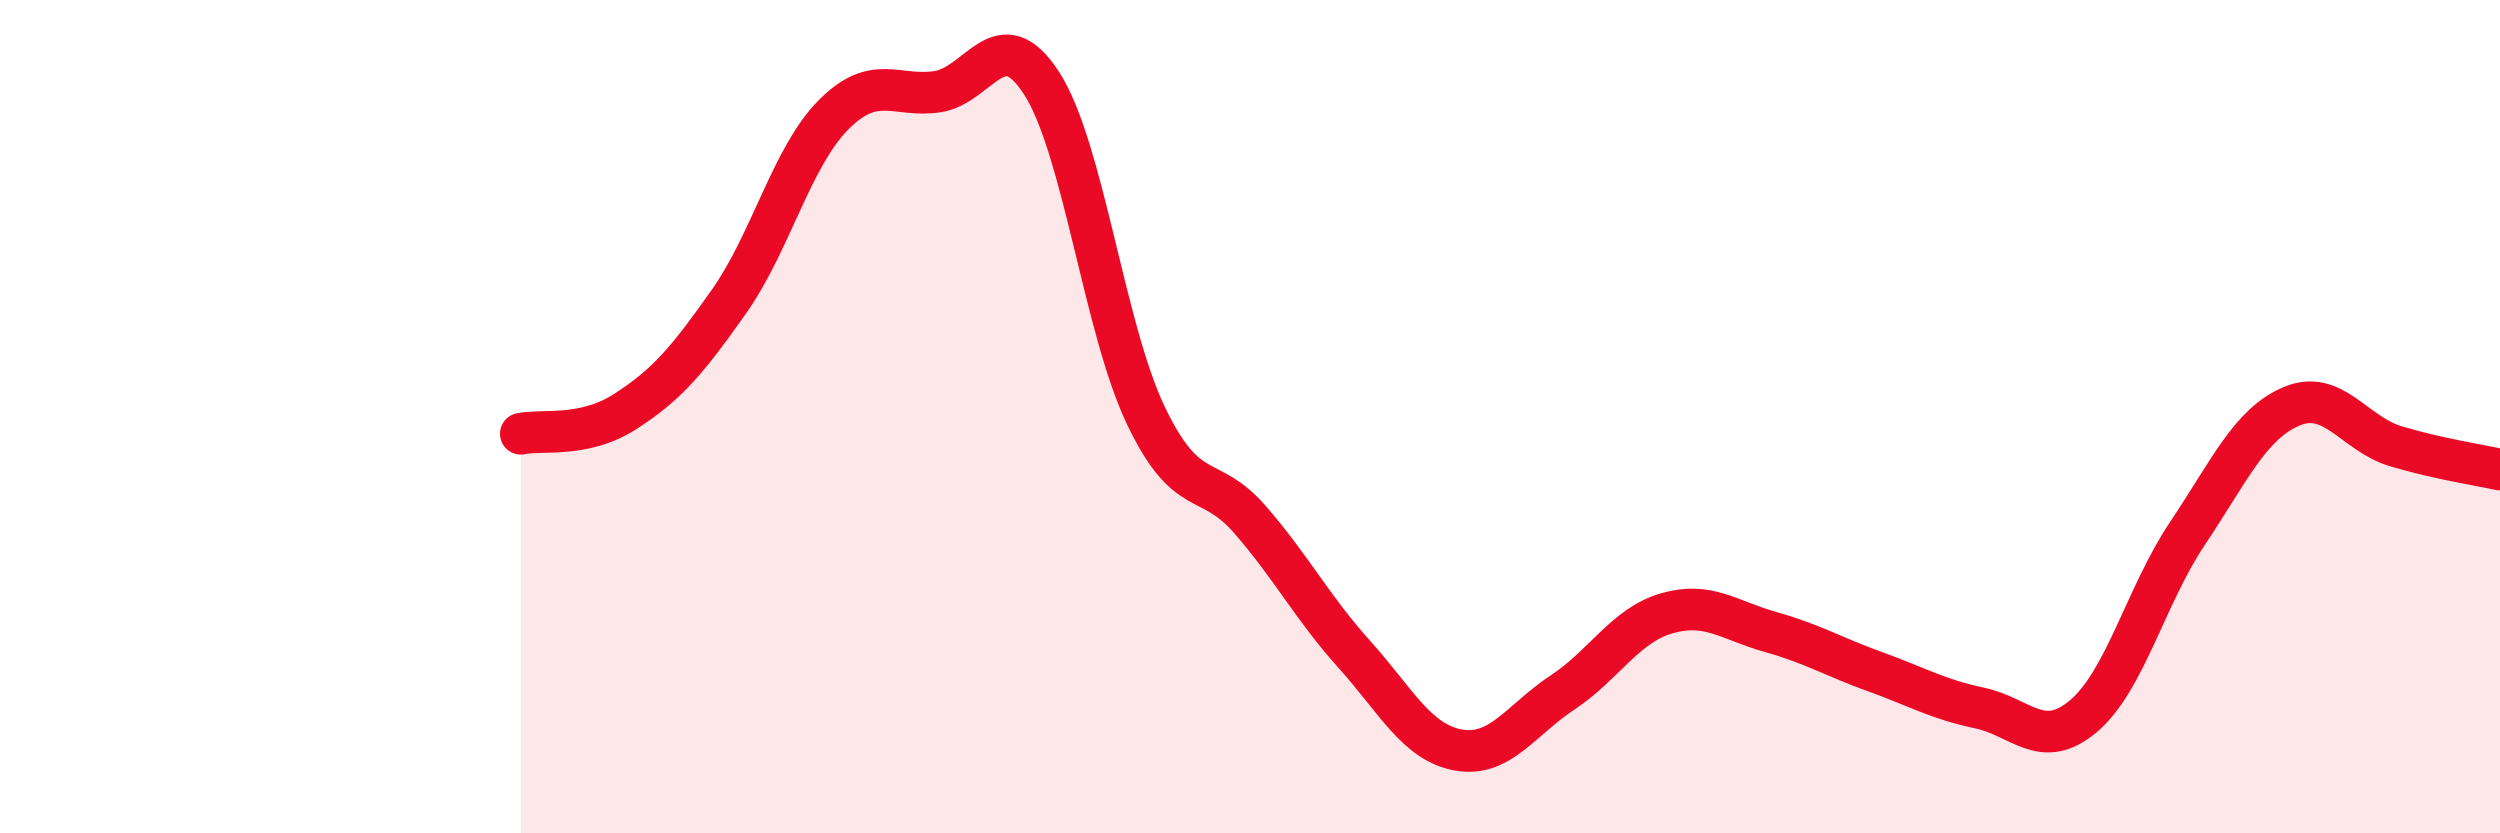 
    <svg width="60" height="20" viewBox="0 0 60 20" xmlns="http://www.w3.org/2000/svg">
      <path
        d="M 12.5,10.41 C 13,10.3 14,10.52 15,9.88 C 16,9.24 16.5,8.65 17.5,7.23 C 18.5,5.81 19,3.77 20,2.76 C 21,1.75 21.5,2.35 22.5,2.2 C 23.5,2.05 24,0.45 25,2 C 26,3.55 26.5,7.88 27.5,9.97 C 28.5,12.06 29,11.32 30,12.47 C 31,13.62 31.5,14.59 32.5,15.7 C 33.5,16.81 34,17.82 35,18 C 36,18.18 36.5,17.28 37.5,16.62 C 38.5,15.96 39,15.01 40,14.72 C 41,14.43 41.5,14.89 42.5,15.17 C 43.5,15.45 44,15.76 45,16.12 C 46,16.48 46.5,16.78 47.5,16.99 C 48.5,17.2 49,18.03 50,17.19 C 51,16.35 51.5,14.29 52.5,12.8 C 53.5,11.31 54,10.17 55,9.75 C 56,9.33 56.5,10.41 57.5,10.71 C 58.5,11.01 59.5,11.16 60,11.27L60 20L12.5 20Z"
        fill="#EB0A25"
        opacity="0.1"
        stroke-linecap="round"
        stroke-linejoin="round"
      />
      <path
        d="M 12.5,10.41 C 13,10.3 14,10.52 15,9.88 C 16,9.24 16.5,8.65 17.5,7.23 C 18.5,5.81 19,3.77 20,2.76 C 21,1.75 21.5,2.35 22.5,2.2 C 23.5,2.05 24,0.45 25,2 C 26,3.55 26.5,7.88 27.5,9.97 C 28.5,12.06 29,11.32 30,12.47 C 31,13.62 31.5,14.59 32.5,15.7 C 33.5,16.81 34,17.82 35,18 C 36,18.18 36.5,17.28 37.5,16.62 C 38.5,15.96 39,15.01 40,14.72 C 41,14.43 41.5,14.89 42.5,15.17 C 43.5,15.45 44,15.76 45,16.12 C 46,16.48 46.5,16.78 47.5,16.99 C 48.5,17.2 49,18.03 50,17.19 C 51,16.35 51.5,14.29 52.5,12.8 C 53.5,11.31 54,10.17 55,9.75 C 56,9.33 56.5,10.41 57.5,10.71 C 58.5,11.01 59.5,11.16 60,11.27"
        stroke="#EB0A25"
        stroke-width="1"
        fill="none"
        stroke-linecap="round"
        stroke-linejoin="round"
      />
    </svg>
  